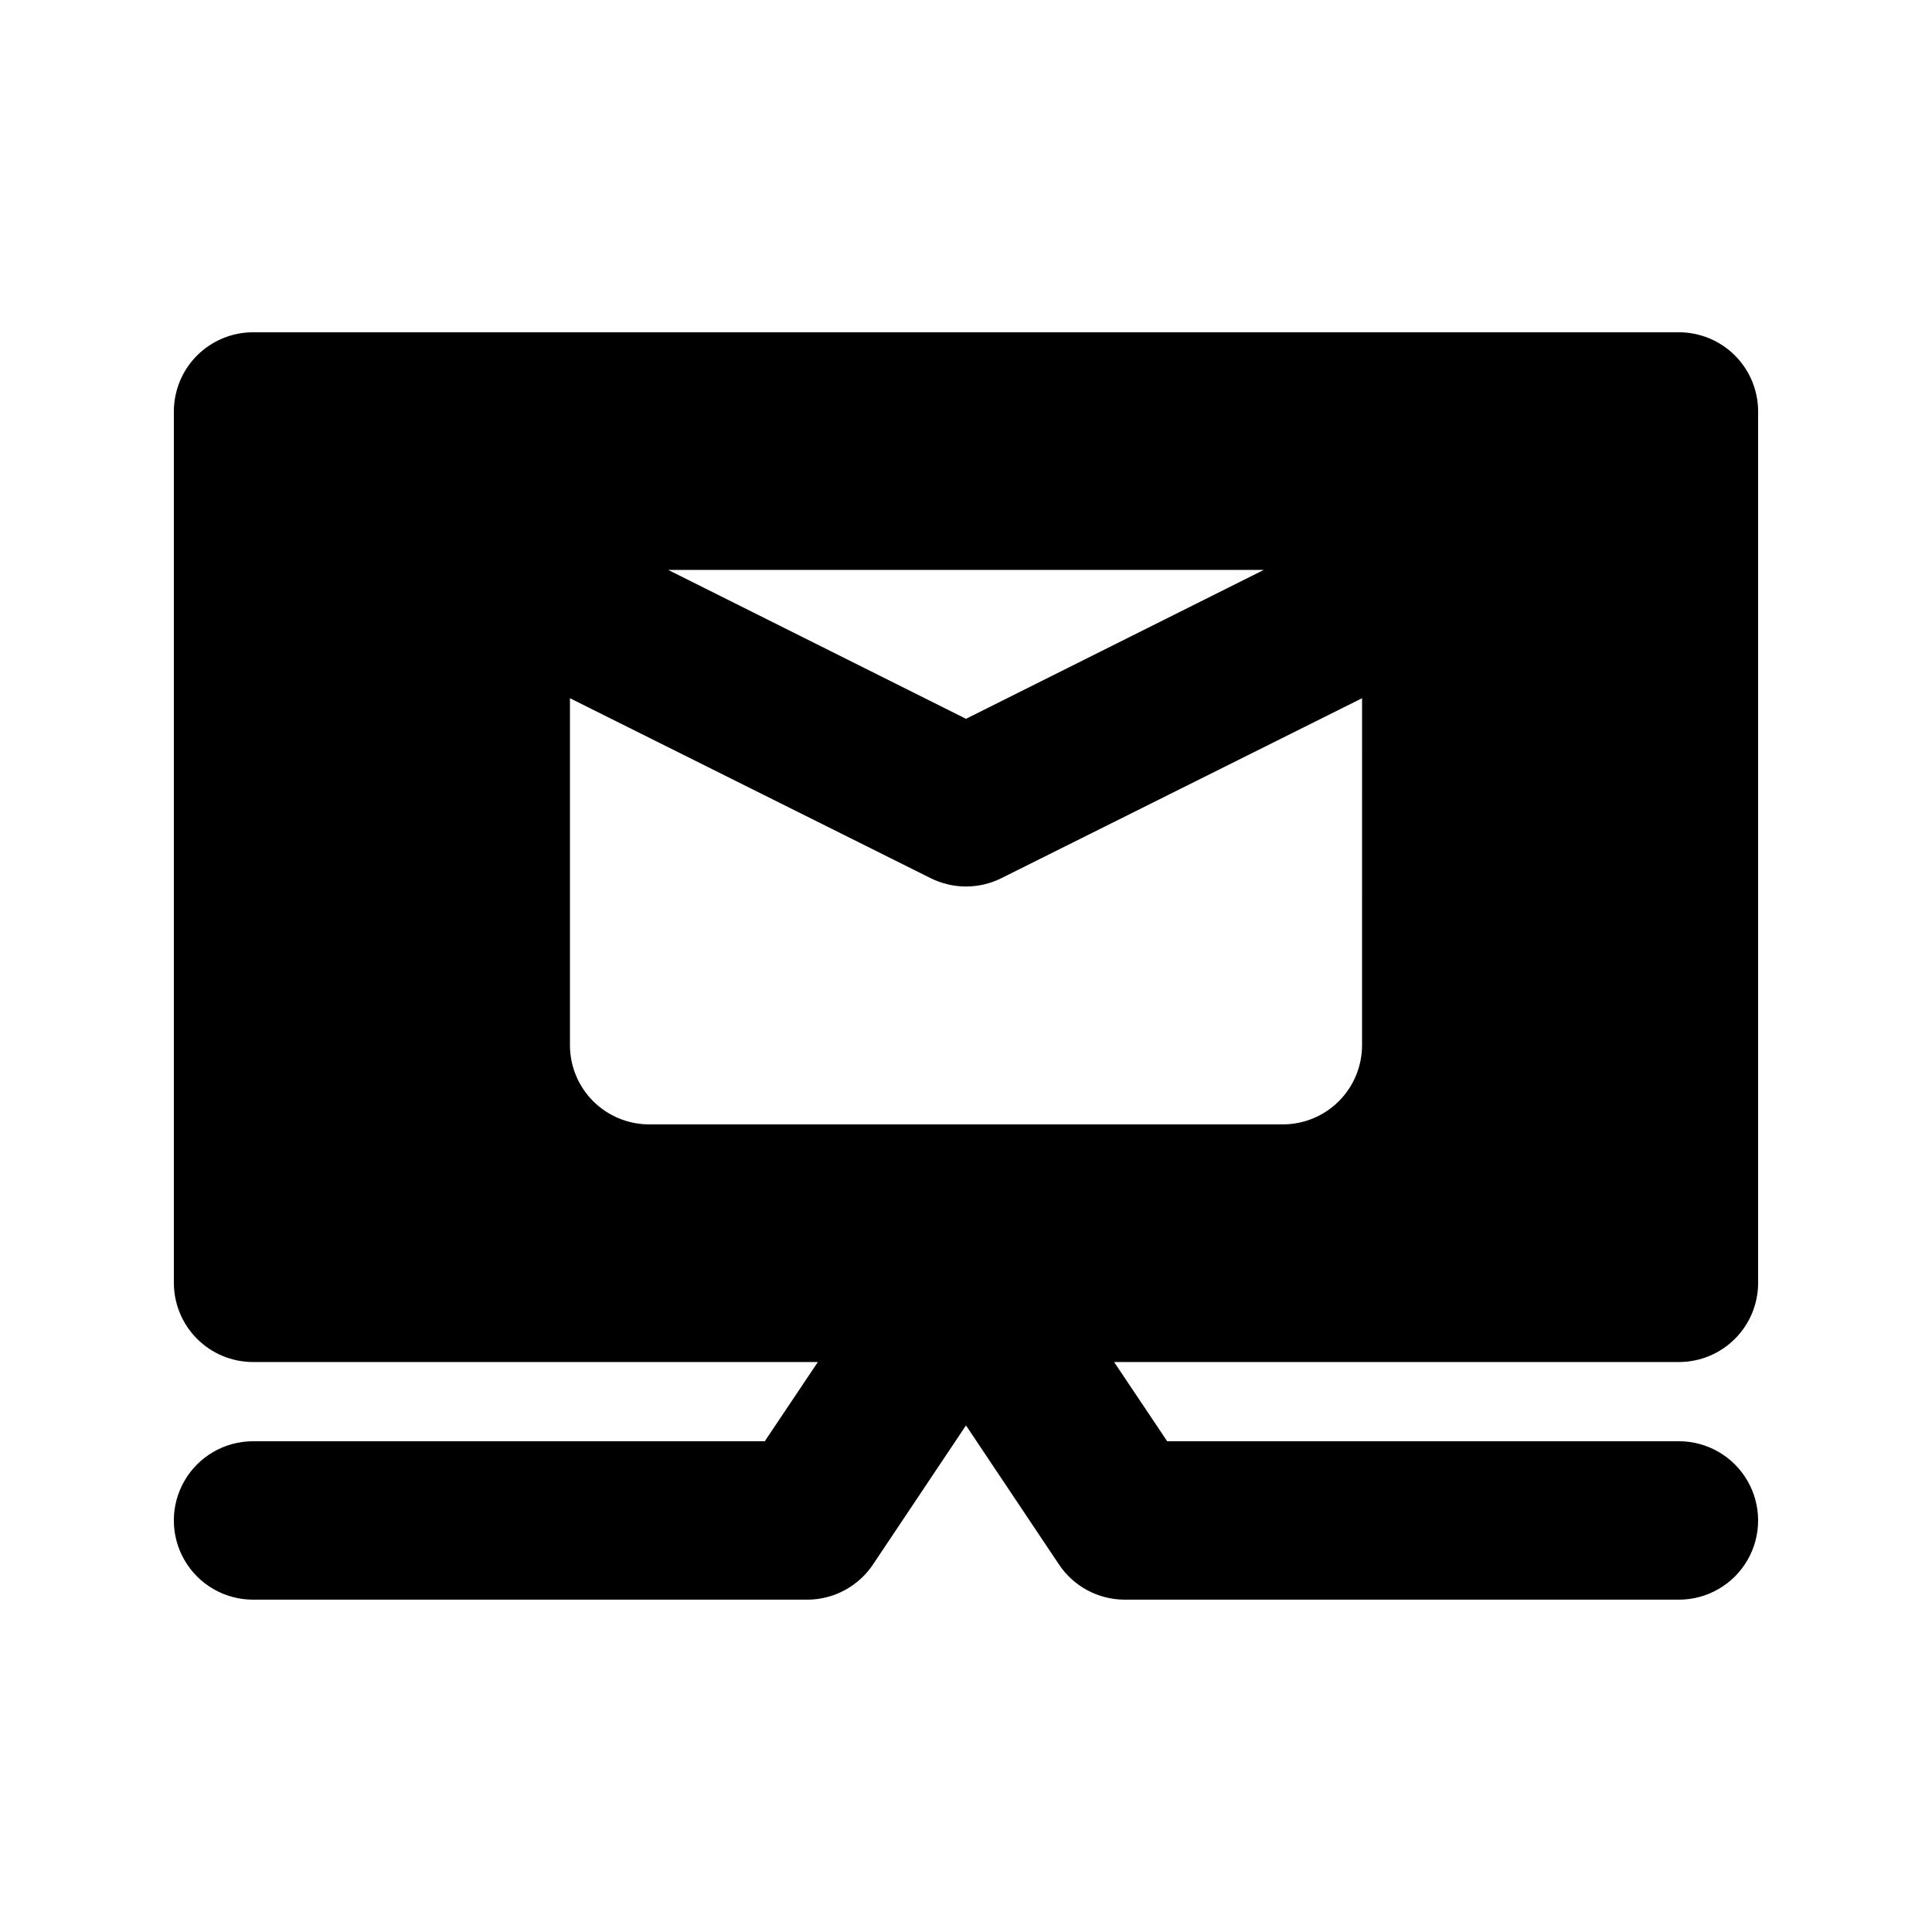 <?xml version="1.0" encoding="UTF-8"?>
<!-- Uploaded to: SVG Repo, www.svgrepo.com, Generator: SVG Repo Mixer Tools -->
<svg fill="#000000" width="800px" height="800px" version="1.1" viewBox="144 144 512 512" xmlns="http://www.w3.org/2000/svg">
 <path d="m609.92 483.96v-230.91c0-5.566-2.211-10.906-6.148-14.844s-9.273-6.148-14.844-6.148h-377.86c-5.566 0-10.906 2.211-14.844 6.148s-6.148 9.277-6.148 14.844v230.91c0 5.57 2.211 10.91 6.148 14.844 3.938 3.938 9.277 6.148 14.844 6.148h149.67l-14.066 20.992h-135.61c-7.5 0-14.43 4.004-18.18 10.496-3.75 6.496-3.75 14.5 0 20.992 3.75 6.496 10.68 10.496 18.18 10.496h146.95c7.019-0.035 13.559-3.582 17.422-9.445l24.562-36.734 24.562 36.734h-0.004c3.863 5.863 10.402 9.41 17.426 9.445h146.95-0.004c7.5 0 14.43-4 18.18-10.496 3.75-6.492 3.75-14.496 0-20.992-3.75-6.492-10.68-10.496-18.18-10.496h-135.61l-14.066-20.992h149.68c5.57 0 10.906-2.211 14.844-6.148 3.938-3.934 6.148-9.273 6.148-14.844zm-130.99-188.93-78.93 39.465-78.934-39.465zm26.027 125.95c0 5.566-2.211 10.906-6.148 14.844-3.934 3.934-9.273 6.148-14.844 6.148h-167.93c-5.57 0-10.906-2.215-14.844-6.148-3.938-3.938-6.148-9.277-6.148-14.844v-91.945l95.516 47.652h-0.004c5.941 2.992 12.953 2.992 18.895 0l95.512-47.652z"/>
</svg>